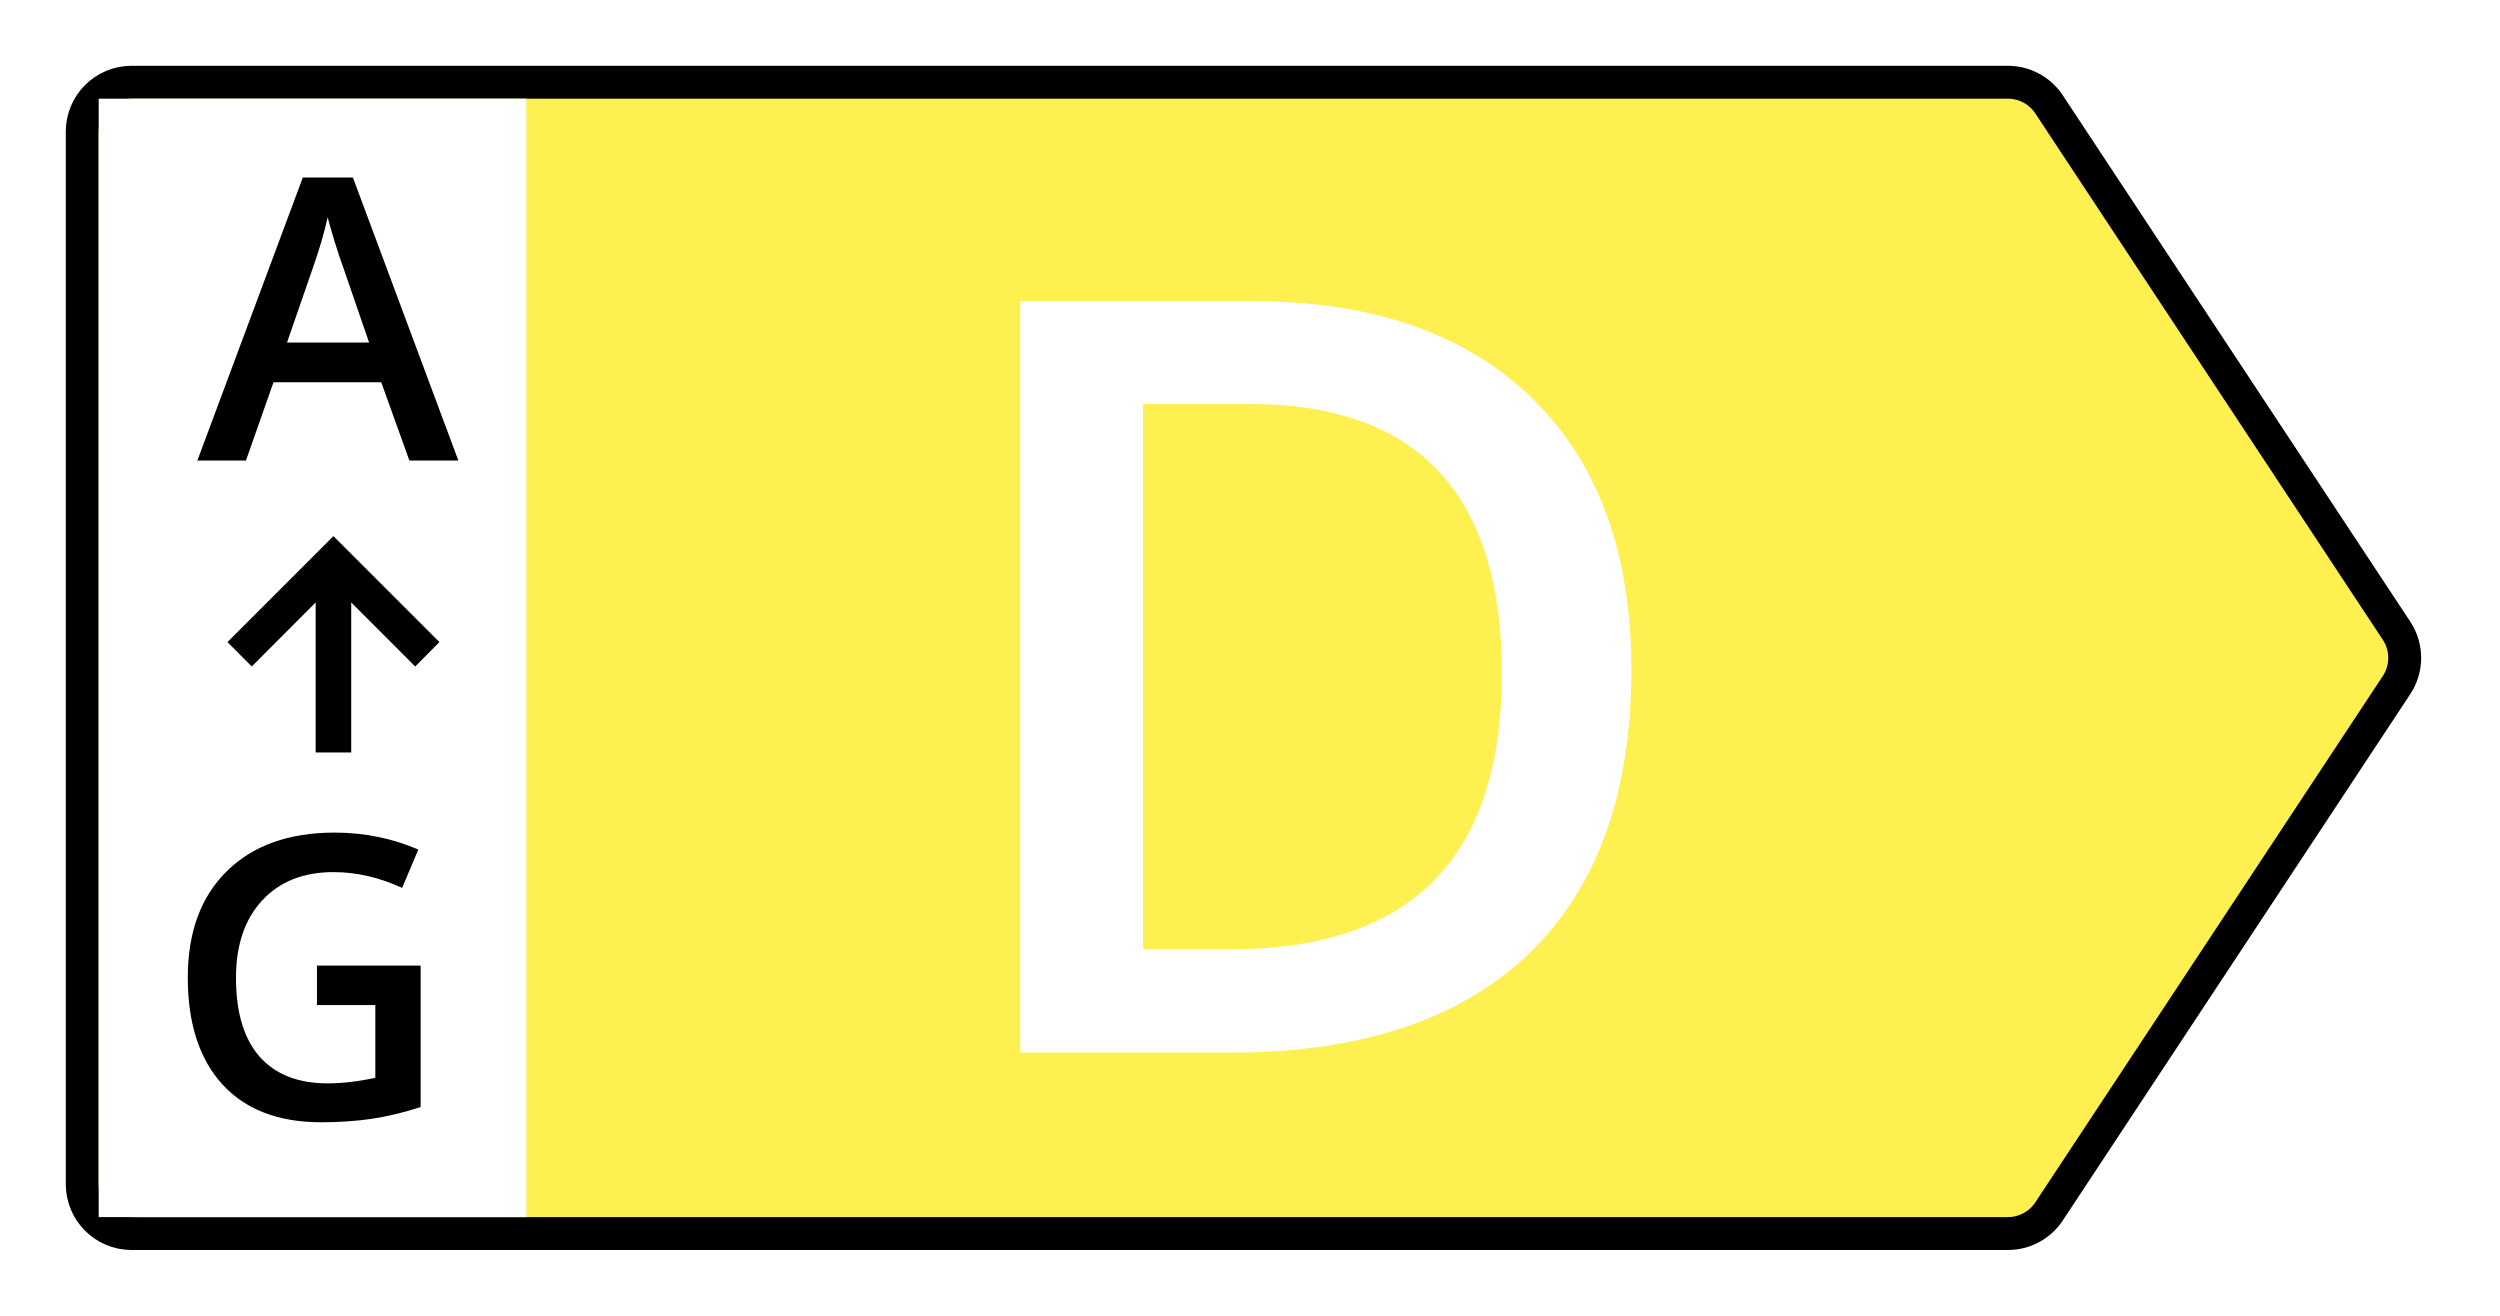 <svg width="76" height="40" viewBox="0 0 76 40" fill="none" xmlns="http://www.w3.org/2000/svg">
<g filter="url(#filter0_d)">
<path d="M2.5 4C2.5 3.172 3.172 2.5 4 2.5H61.04C61.544 2.5 62.014 2.753 62.292 3.174L72.855 19.174C73.186 19.675 73.186 20.325 72.855 20.826L62.292 36.826C62.014 37.247 61.544 37.5 61.04 37.5H4C3.172 37.5 2.5 36.828 2.5 36V4Z" fill="#FDF050" stroke="black"/>
<rect width="13" height="34" transform="matrix(-1 0 0 1 16 3)" fill="white"/>
<path d="M49.594 20.359C49.594 24.13 48.547 27.016 46.453 29.016C44.359 31.005 41.344 32 37.406 32H31.016V9.156H38.078C41.714 9.156 44.542 10.135 46.562 12.094C48.583 14.052 49.594 16.807 49.594 20.359ZM45.656 20.484C45.656 15.016 43.099 12.281 37.984 12.281H34.75V28.859H37.406C42.906 28.859 45.656 26.068 45.656 20.484Z" fill="white"/>
<path d="M12.445 14L11.59 11.621H8.314L7.477 14H6L9.205 5.398H10.729L13.934 14H12.445ZM11.221 10.414L10.418 8.082C10.359 7.926 10.277 7.68 10.172 7.344C10.07 7.008 10 6.762 9.961 6.605C9.855 7.086 9.701 7.611 9.498 8.182L8.725 10.414H11.221Z" fill="black"/>
<path d="M13.358 19.519L12.623 20.261L10.677 18.314L10.677 22.875L9.596 22.875L9.596 18.314L7.653 20.261L6.915 19.519L10.136 16.298L13.358 19.519Z" fill="black"/>
<path d="M9.635 29.354H12.787V33.654C12.271 33.822 11.775 33.941 11.299 34.012C10.826 34.082 10.315 34.117 9.764 34.117C8.467 34.117 7.467 33.734 6.764 32.969C6.061 32.199 5.709 31.115 5.709 29.717C5.709 28.338 6.105 27.26 6.898 26.482C7.691 25.701 8.783 25.311 10.174 25.311C11.068 25.311 11.916 25.482 12.717 25.826L12.225 26.992C11.529 26.672 10.834 26.512 10.139 26.512C9.225 26.512 8.502 26.799 7.971 27.373C7.439 27.947 7.174 28.732 7.174 29.729C7.174 30.775 7.412 31.572 7.889 32.119C8.369 32.662 9.059 32.934 9.957 32.934C10.41 32.934 10.895 32.877 11.41 32.764V30.555H9.635V29.354Z" fill="black"/>
</g>
<defs>
<filter id="filter0_d" x="0" y="0" width="75.603" height="40" filterUnits="userSpaceOnUse" color-interpolation-filters="sRGB">
<feFlood flood-opacity="0" result="BackgroundImageFix"/>
<feColorMatrix in="SourceAlpha" type="matrix" values="0 0 0 0 0 0 0 0 0 0 0 0 0 0 0 0 0 0 127 0"/>
<feOffset/>
<feGaussianBlur stdDeviation="1"/>
<feColorMatrix type="matrix" values="0 0 0 0 0.902 0 0 0 0 0.902 0 0 0 0 0.902 0 0 0 1 0"/>
<feBlend mode="normal" in2="BackgroundImageFix" result="effect1_dropShadow"/>
<feBlend mode="normal" in="SourceGraphic" in2="effect1_dropShadow" result="shape"/>
</filter>
</defs>
</svg>
